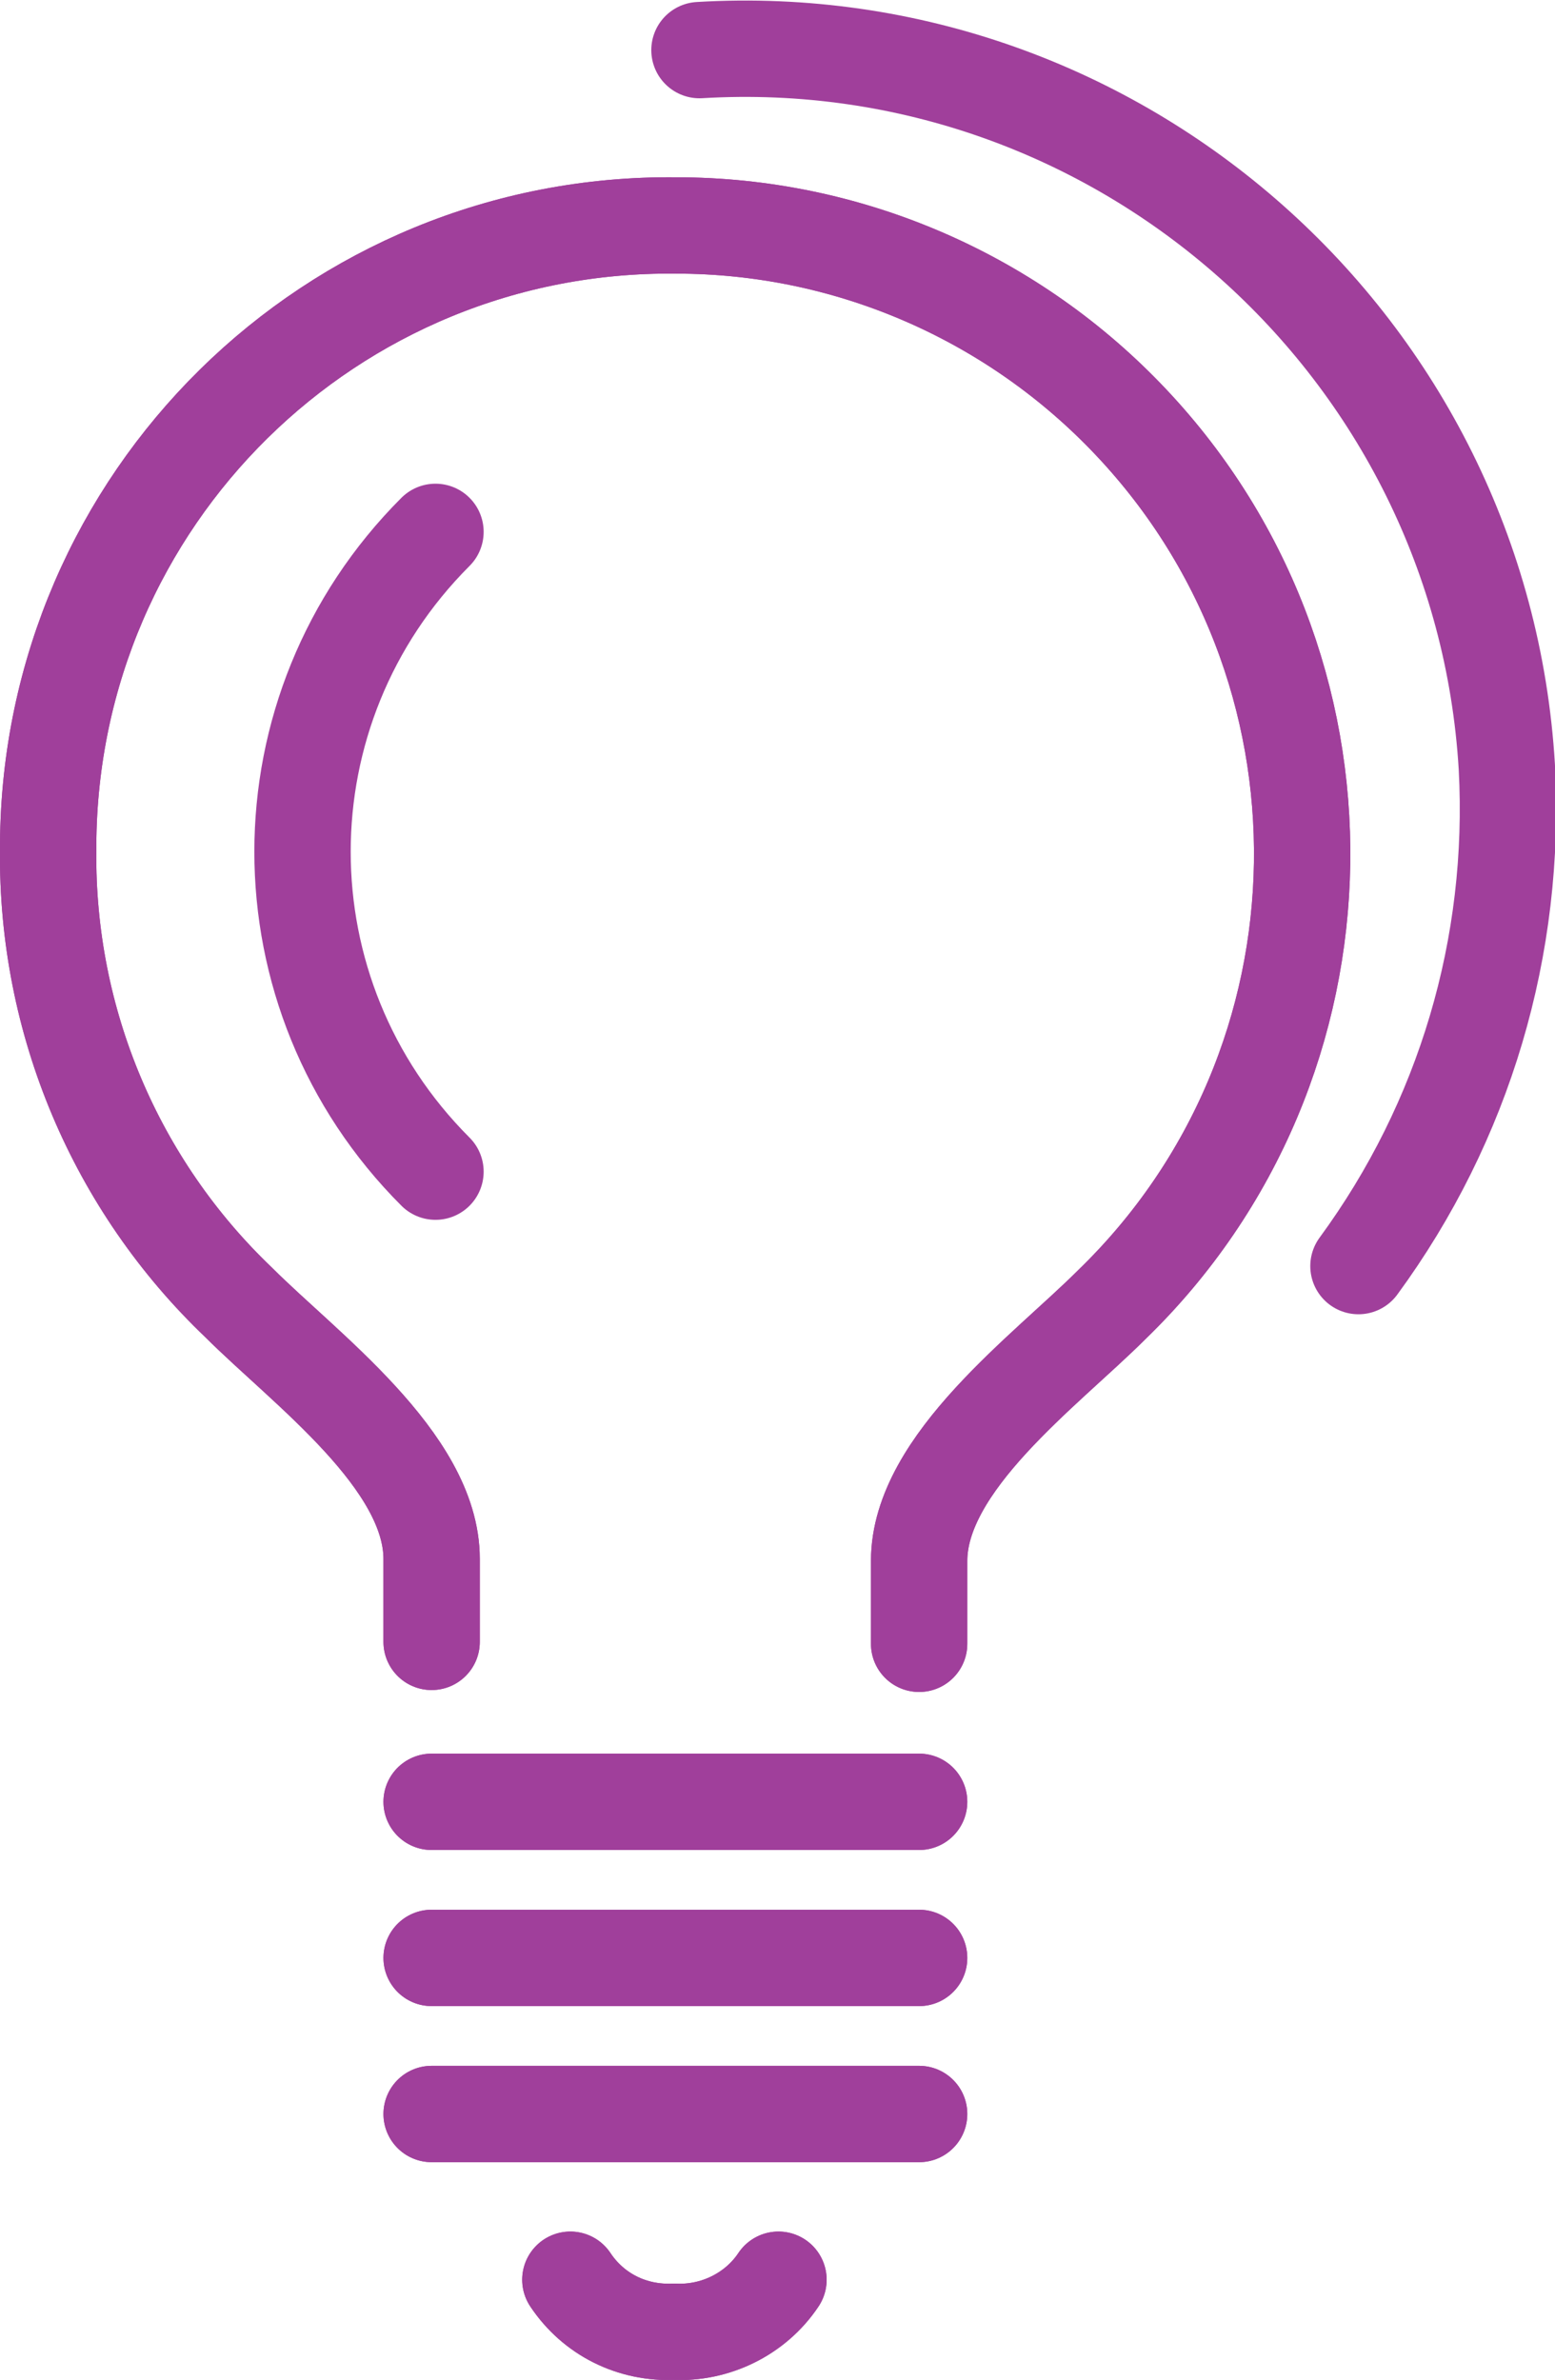 <?xml version="1.0" encoding="utf-8"?>
<!-- Generator: Adobe Illustrator 26.2.1, SVG Export Plug-In . SVG Version: 6.00 Build 0)  -->
<svg version="1.1" id="Layer_1" xmlns="http://www.w3.org/2000/svg" xmlns:xlink="http://www.w3.org/1999/xlink" x="0px" y="0px"
	 viewBox="0 0 80.7 123.5" style="enable-background:new 0 0 80.7 123.5;" xml:space="preserve">
<style type="text/css">
	.st0{fill:none;stroke:#A03F9B;stroke-width:5;stroke-linecap:round;stroke-linejoin:round;}
</style>
<path class="st0" d="M47.7,85.3v-4.3c0-5.1,6.6-9.9,10-13.3c12.9-12.5,13.2-33.2,0.7-46.1c-6.1-6.3-14.5-9.9-23.3-9.9
	C17.2,11.5,2.6,25.9,2.5,43.8c0,0.1,0,0.2,0,0.3C2.4,53,6,61.5,12.4,67.6c3.4,3.4,10,8.2,10,13.3v4.3"/>
<path class="st0" d="M40.4,118.3c-1.2,1.8-3.3,2.8-5.4,2.7c-2.2,0.1-4.2-0.9-5.4-2.7"/>
<path class="st0" d="M22.6,60.8c-9.2-9.2-9.2-24,0-33.2"/>
<line class="st0" x1="22.4" y1="93.5" x2="47.7" y2="93.5"/>
<line class="st0" x1="22.4" y1="101.6" x2="47.7" y2="101.6"/>
<line class="st0" x1="22.4" y1="109.7" x2="47.7" y2="109.7"/>
<path class="st0" d="M47.7,85.3v-4.3c0-5.1,6.6-9.9,10-13.3c12.9-12.5,13.2-33.2,0.7-46.1c-6.1-6.3-14.5-9.9-23.3-9.9
	C17.2,11.5,2.6,25.9,2.5,43.8c0,0.1,0,0.2,0,0.3C2.4,53,6,61.5,12.4,67.6c3.4,3.4,10,8.2,10,13.3v4.3"/>
<path class="st0" d="M40.4,118.3c-1.2,1.8-3.3,2.8-5.4,2.7c-2.2,0.1-4.2-0.9-5.4-2.7"/>
<line class="st0" x1="22.4" y1="93.5" x2="47.7" y2="93.5"/>
<line class="st0" x1="22.4" y1="101.6" x2="47.7" y2="101.6"/>
<line class="st0" x1="22.4" y1="109.7" x2="47.7" y2="109.7"/>
<path class="st0" d="M36.3,2.6c21.8-1.3,40.6,15.4,41.9,37.2c0.5,9.3-2.2,18.4-7.7,25.9"/>
</svg>
